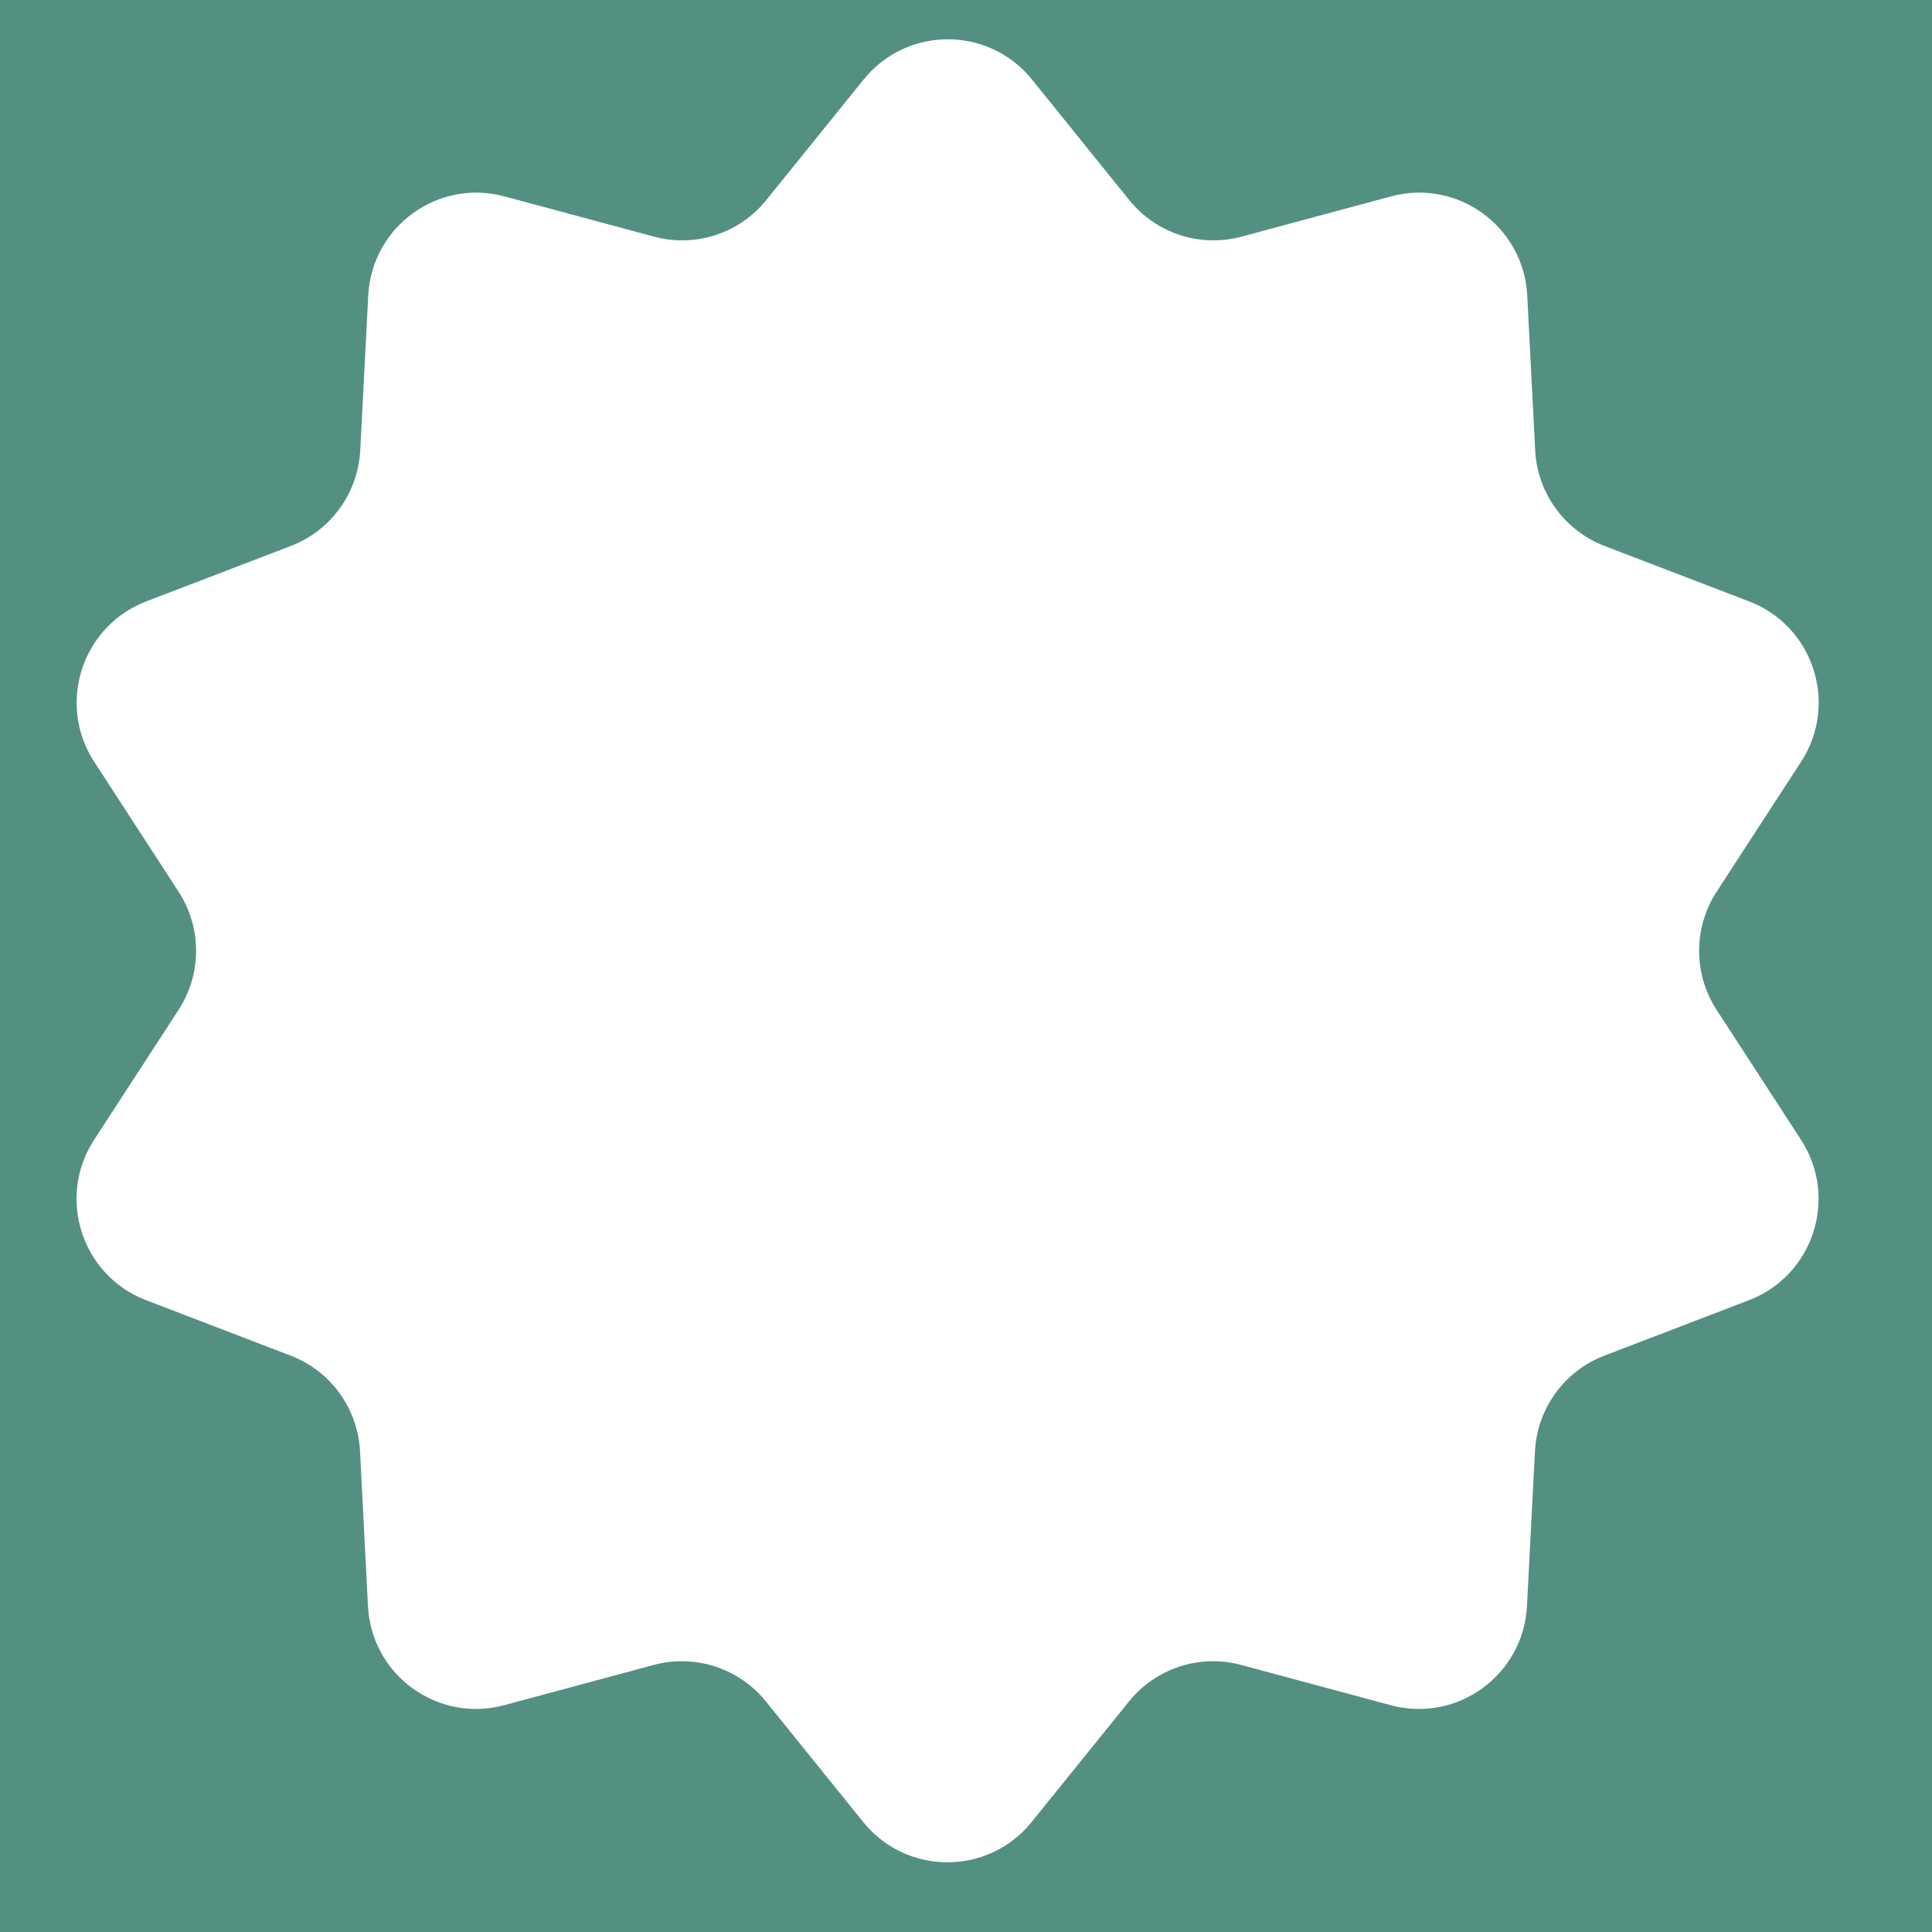 <?xml version="1.0" encoding="utf-8"?>
<svg xmlns="http://www.w3.org/2000/svg" fill="none" height="100%" overflow="visible" preserveAspectRatio="none" style="display: block;" viewBox="0 0 260 260" width="100%">
<path d="M260 260H0V0H260V260ZM138.879 10.704C133.05 3.482 122.053 3.482 116.222 10.704L103.121 26.93C99.498 31.417 93.573 33.344 88.009 31.846L67.891 26.429C58.935 24.017 50.037 30.49 49.558 39.765L48.481 60.601C48.184 66.363 44.521 71.409 39.14 73.473L19.681 80.933C11.019 84.253 7.619 94.726 12.675 102.511L24.033 119.998C27.175 124.835 27.174 131.073 24.03 135.909L12.664 153.396C7.605 161.181 11 171.654 19.66 174.975L39.116 182.435C44.497 184.498 48.157 189.544 48.452 195.307L49.52 216.143C49.995 225.417 58.89 231.89 67.847 229.479L87.968 224.062C93.533 222.563 99.456 224.49 103.077 228.978L116.171 245.203C122 252.426 132.996 252.426 138.828 245.203L151.929 228.978C155.552 224.49 161.476 222.563 167.04 224.062L187.159 229.479C196.115 231.89 205.012 225.417 205.491 216.143L206.568 195.307C206.866 189.544 210.528 184.498 215.91 182.435L235.369 174.975C244.031 171.654 247.431 161.181 242.375 153.396L231.017 135.908C227.875 131.072 227.876 124.835 231.02 119.998L242.386 102.51C247.445 94.725 244.05 84.254 235.39 80.933L215.934 73.473C210.553 71.409 206.893 66.363 206.598 60.601L205.529 39.765C205.054 30.49 196.16 24.017 187.203 26.429L167.082 31.846C161.517 33.344 155.594 31.417 151.973 26.93L138.879 10.704Z" fill="#549082" id="Mask"/>
</svg>